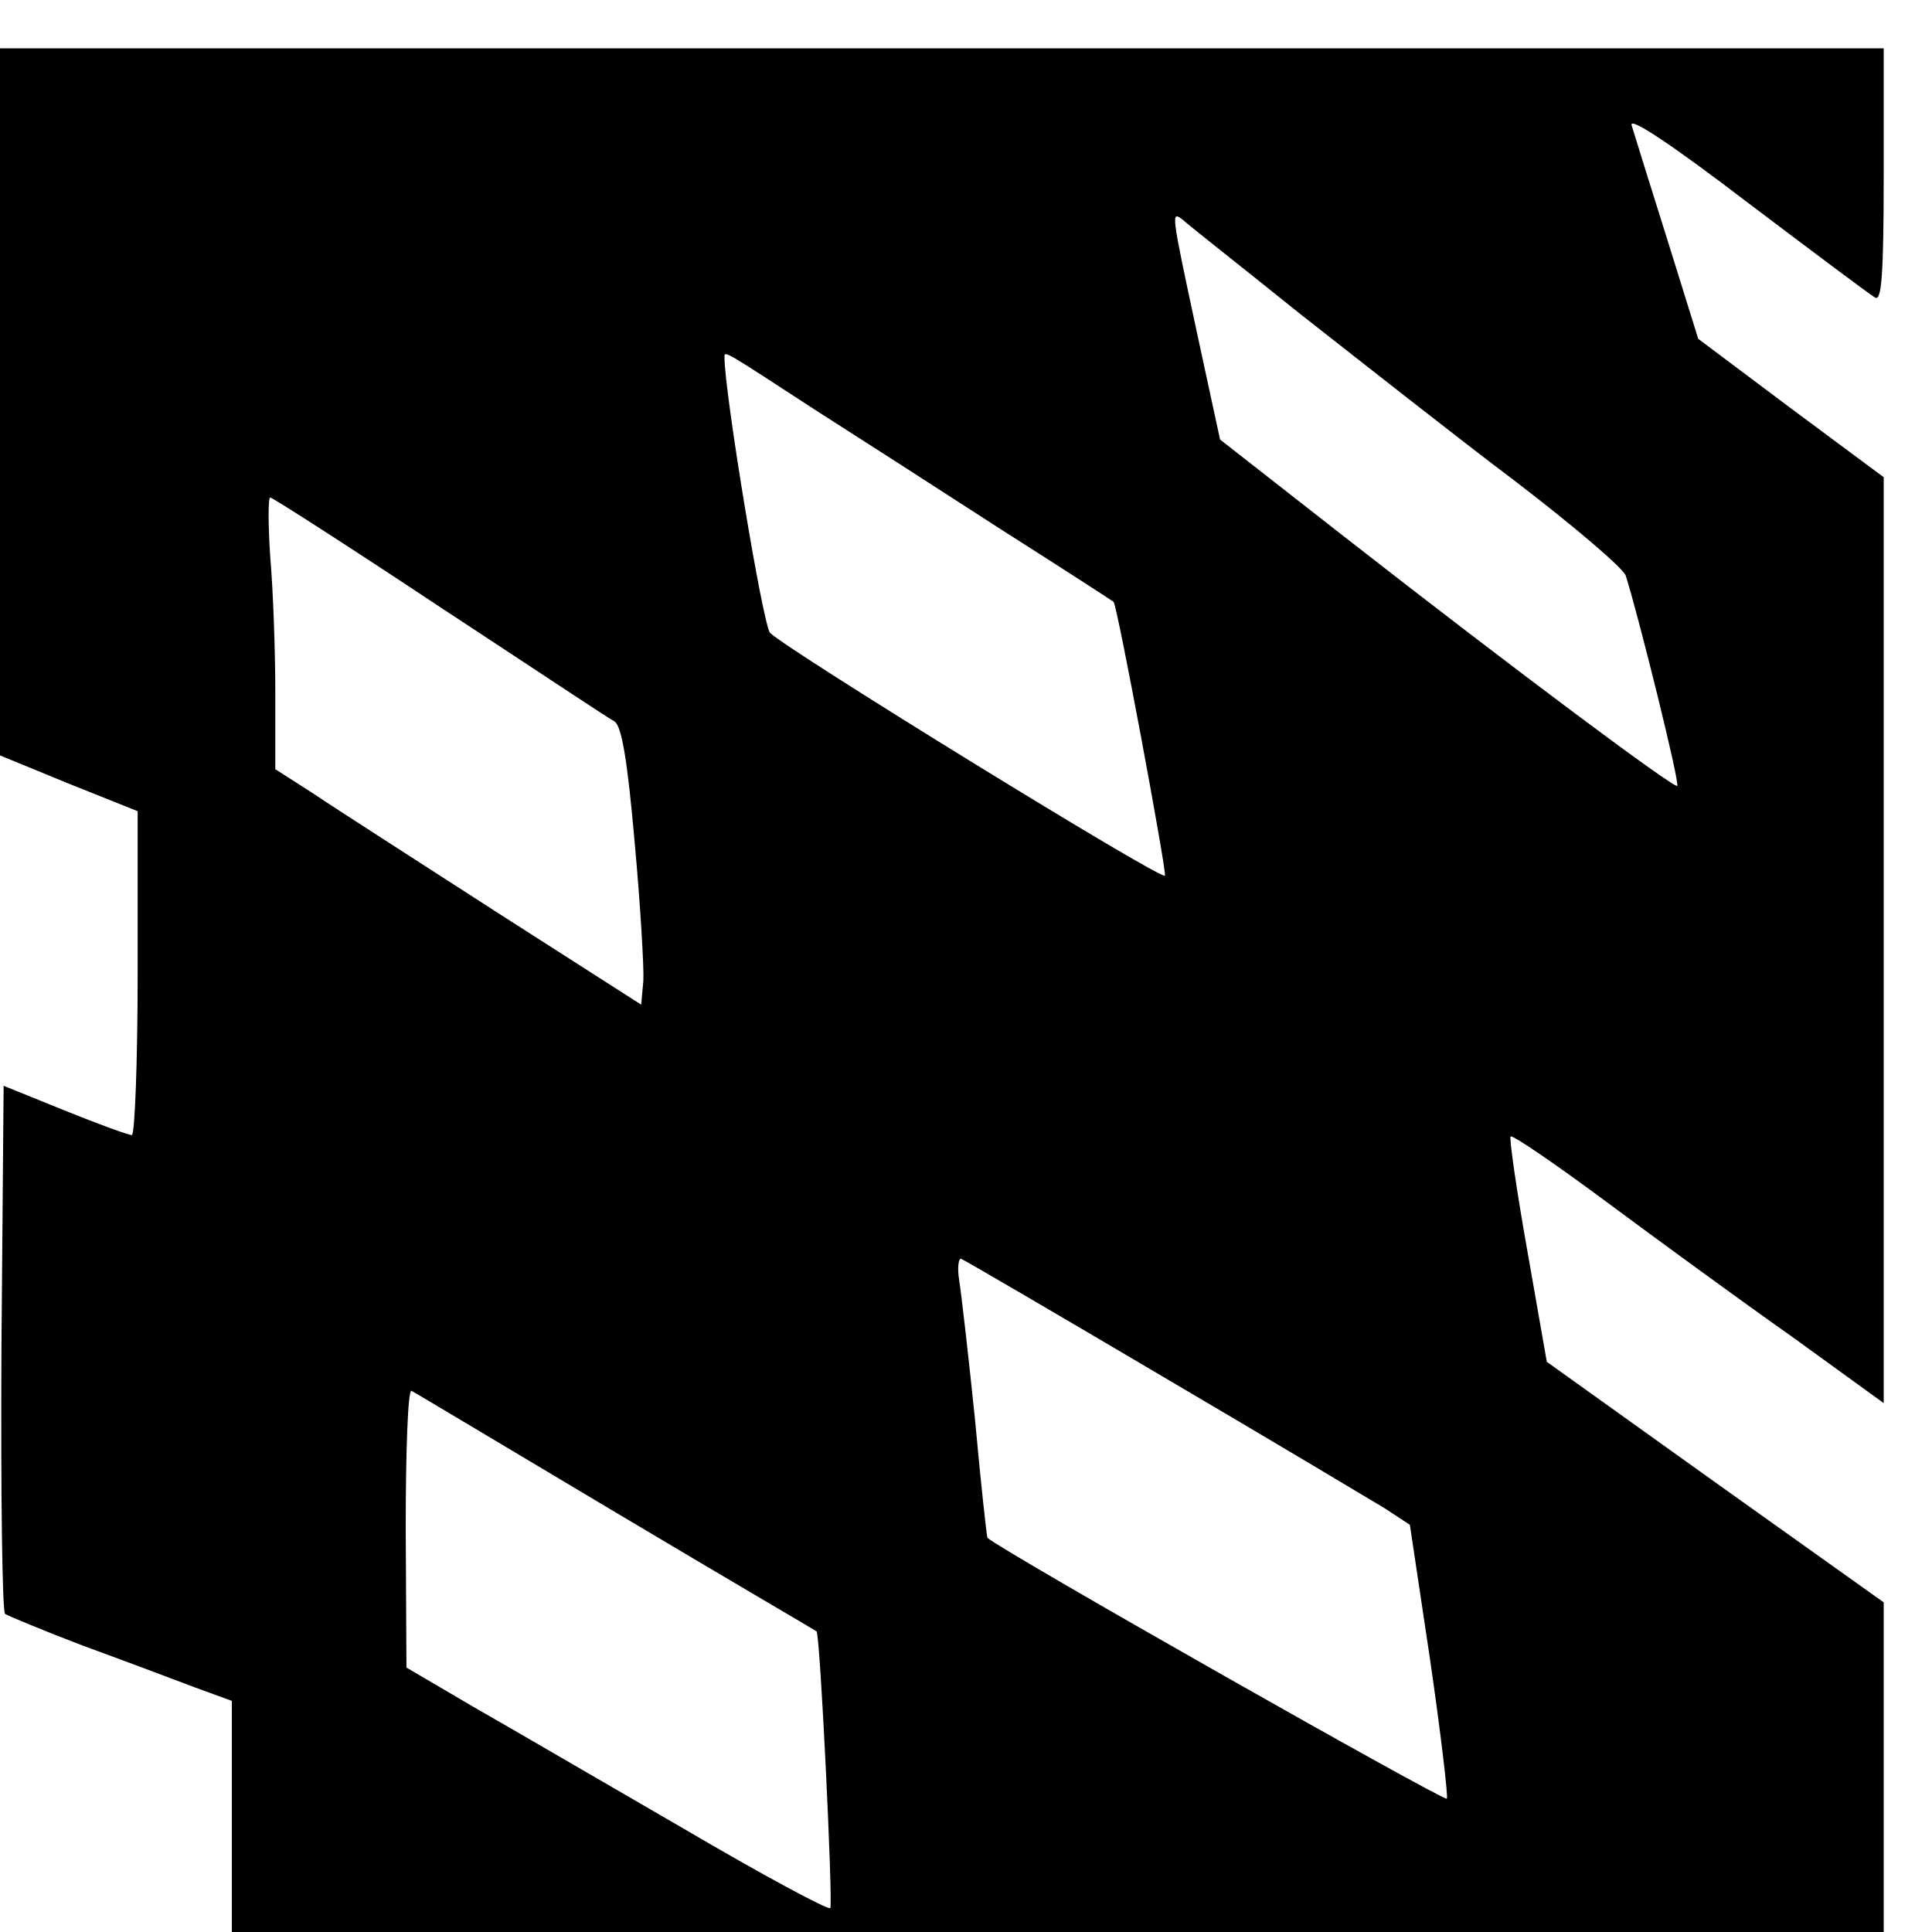 <?xml version="1.0" standalone="no"?>
<!DOCTYPE svg PUBLIC "-//W3C//DTD SVG 20010904//EN"
 "http://www.w3.org/TR/2001/REC-SVG-20010904/DTD/svg10.dtd">
<svg version="1.0" xmlns="http://www.w3.org/2000/svg"
 width="16pt" height="16pt" viewBox="0 0 16 16"
 preserveAspectRatio="xMidYMid meet">
<g transform="translate(0,16) scale(0.006,-0.006)"
fill="#000000" stroke="none">
<path d="M0 2112 l0 -488 95 -39 95 -38 0 -224 c0 -122 -4 -223 -8 -223 -5 0
-46 15 -93 34 l-84 34 -3 -361 c-1 -198 1 -364 5 -368 5 -3 53 -23 108 -44 55
-20 124 -46 153 -57 l52 -19 0 -160 0 -159 1140 0 1140 0 0 228 0 227 -233
166 -232 166 -27 154 c-15 84 -25 155 -23 157 2 3 62 -38 132 -90 70 -52 185
-136 256 -186 l127 -92 0 639 0 639 -128 95 -128 96 -43 138 c-24 76 -46 147
-49 157 -3 12 57 -28 159 -106 90 -68 170 -128 177 -132 9 -6 12 31 12 168 l0
176 -1300 0 -1300 0 0 -488z m1795 121 c83 -65 216 -170 297 -231 81 -62 149
-120 152 -130 18 -57 75 -287 71 -290 -4 -4 -219 156 -461 345 l-170 133 -32
148 c-36 168 -36 168 -19 155 6 -6 80 -64 162 -130z m-670 -132 c55 -35 170
-109 255 -164 85 -54 156 -100 157 -101 5 -4 73 -370 71 -378 -3 -8 -519 310
-545 335 -10 10 -63 332 -63 380 0 10 -4 12 125 -72z m-518 -272 c125 -82 233
-154 241 -158 10 -6 18 -53 28 -167 8 -87 13 -174 12 -191 l-3 -33 -200 128
c-110 71 -224 144 -252 163 l-53 34 0 105 c0 58 -3 142 -7 188 -3 45 -3 82 0
82 3 0 109 -68 234 -151z m999 -1063 c148 -87 285 -169 305 -181 l35 -23 28
-187 c15 -103 25 -189 23 -191 -4 -4 -611 340 -634 360 -1 1 -9 73 -17 161 -9
88 -19 175 -22 194 -3 18 -1 32 3 30 5 -2 130 -75 279 -163z m-756 -187 c151
-90 276 -163 277 -164 5 -2 23 -378 19 -382 -3 -3 -94 46 -203 110 -109 63
-239 139 -290 168 l-92 54 -1 193 c0 106 3 191 8 189 4 -2 131 -78 282 -168z"/>
</g>
</svg>
